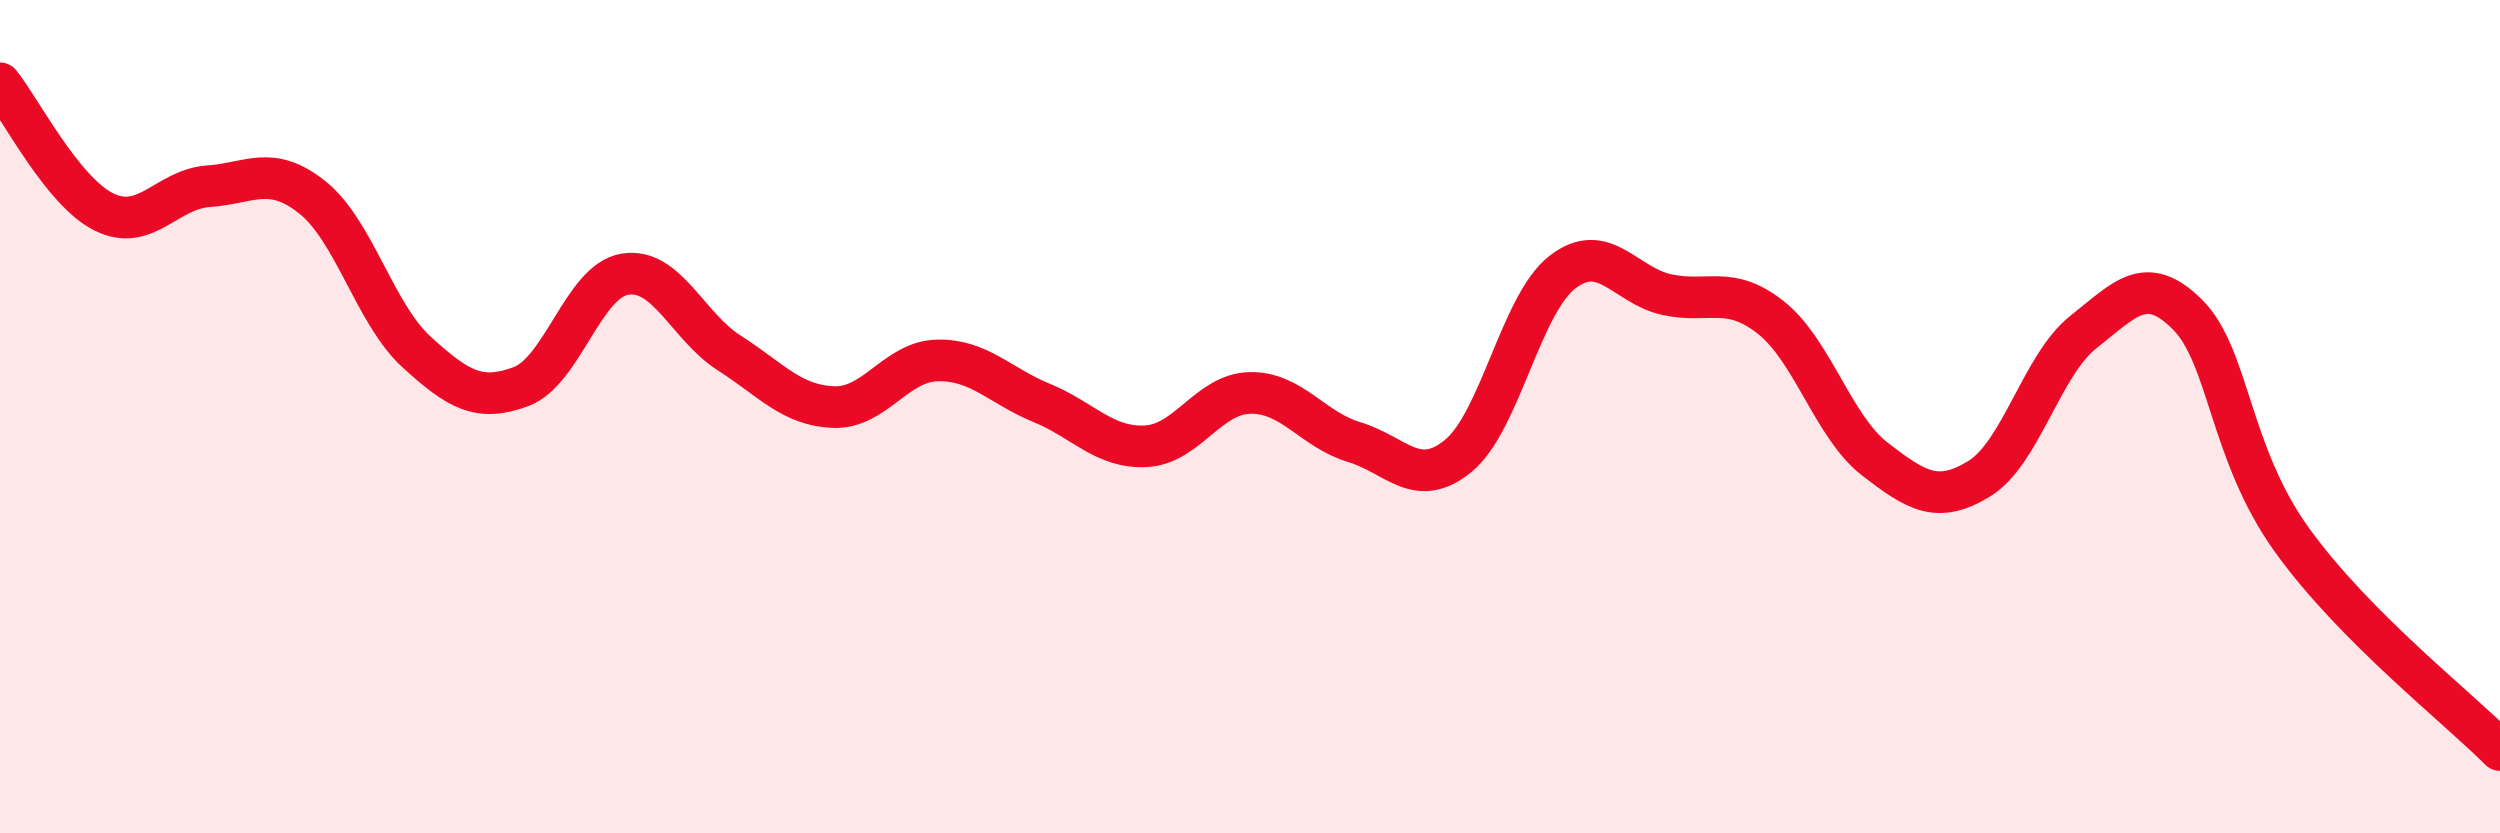 
    <svg width="60" height="20" viewBox="0 0 60 20" xmlns="http://www.w3.org/2000/svg">
      <path
        d="M 0,2 C 0.5,2.62 1.5,4.6 2.5,5.09 C 3.5,5.58 4,4.54 5,4.47 C 6,4.4 6.5,3.94 7.5,4.74 C 8.5,5.54 9,7.54 10,8.45 C 11,9.36 11.5,9.65 12.5,9.28 C 13.5,8.91 14,6.74 15,6.58 C 16,6.42 16.5,7.83 17.5,8.47 C 18.5,9.11 19,9.73 20,9.77 C 21,9.81 21.5,8.67 22.5,8.65 C 23.5,8.63 24,9.26 25,9.67 C 26,10.08 26.5,10.76 27.5,10.71 C 28.5,10.66 29,9.45 30,9.43 C 31,9.41 31.5,10.31 32.5,10.61 C 33.5,10.91 34,11.76 35,10.94 C 36,10.12 36.5,7.3 37.5,6.53 C 38.5,5.76 39,6.85 40,7.07 C 41,7.29 41.5,6.83 42.5,7.62 C 43.5,8.41 44,10.25 45,11.02 C 46,11.79 46.5,12.1 47.5,11.49 C 48.5,10.88 49,8.76 50,7.97 C 51,7.18 51.5,6.55 52.5,7.55 C 53.5,8.55 53.5,10.86 55,12.95 C 56.5,15.04 59,16.99 60,18L60 20L0 20Z"
        fill="#EB0A25"
        opacity="0.1"
        stroke-linecap="round"
        stroke-linejoin="round"
      />
      <path
        d="M 0,2 C 0.5,2.62 1.5,4.6 2.5,5.09 C 3.5,5.58 4,4.54 5,4.47 C 6,4.4 6.5,3.94 7.5,4.74 C 8.5,5.54 9,7.54 10,8.45 C 11,9.36 11.5,9.65 12.5,9.28 C 13.5,8.91 14,6.74 15,6.58 C 16,6.42 16.5,7.83 17.5,8.47 C 18.5,9.11 19,9.73 20,9.77 C 21,9.81 21.5,8.67 22.5,8.65 C 23.5,8.63 24,9.26 25,9.67 C 26,10.08 26.5,10.76 27.5,10.71 C 28.5,10.66 29,9.45 30,9.43 C 31,9.41 31.5,10.31 32.5,10.61 C 33.5,10.91 34,11.76 35,10.94 C 36,10.12 36.5,7.3 37.5,6.53 C 38.5,5.76 39,6.85 40,7.07 C 41,7.29 41.5,6.83 42.5,7.62 C 43.5,8.41 44,10.25 45,11.02 C 46,11.79 46.5,12.1 47.5,11.49 C 48.5,10.88 49,8.76 50,7.97 C 51,7.18 51.5,6.55 52.5,7.55 C 53.5,8.55 53.5,10.86 55,12.95 C 56.5,15.04 59,16.99 60,18"
        stroke="#EB0A25"
        stroke-width="1"
        fill="none"
        stroke-linecap="round"
        stroke-linejoin="round"
      />
    </svg>
  